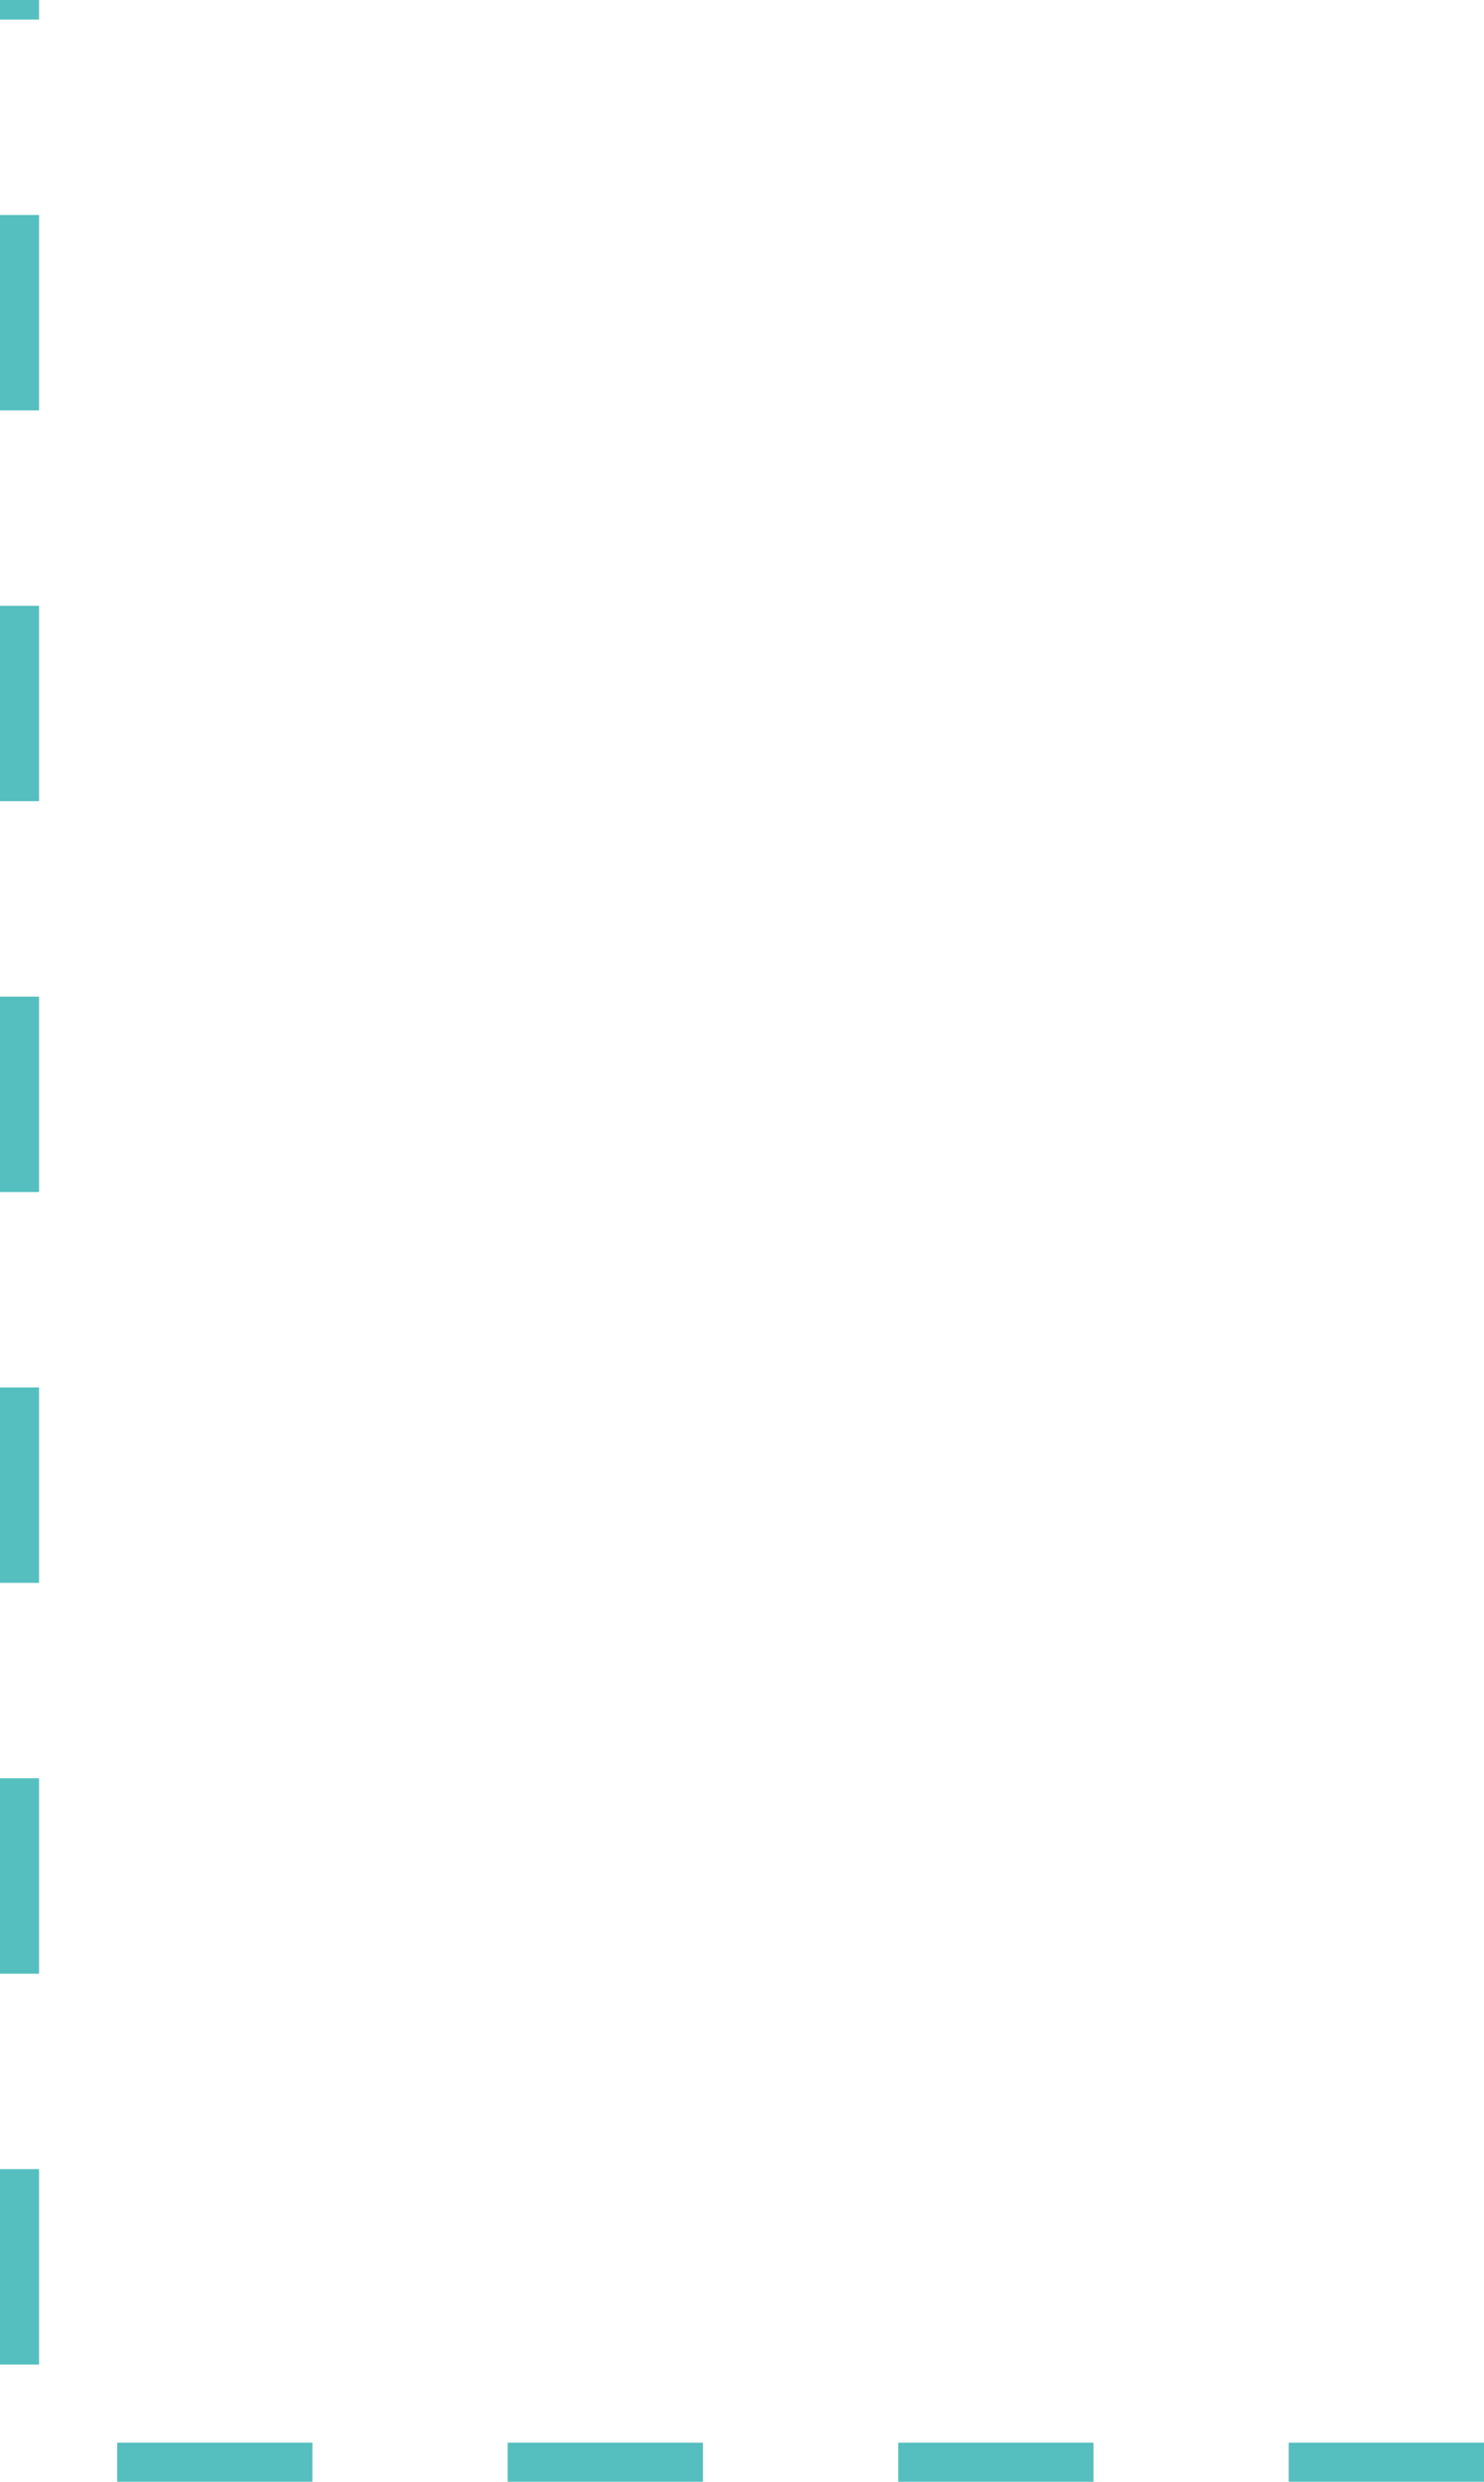 <svg xmlns="http://www.w3.org/2000/svg" width="76" height="127" viewBox="0 0 76 127" fill="none">
  <path d="M76 126L1 126L1 -6.55671e-06" stroke="#55BEBE" stroke-width="2" stroke-dasharray="10 10"/>
  <defs>
    <linearGradient id="paint0_linear_2679_397" x1="37.5" y1="1" x2="37.5" y2="127" gradientUnits="userSpaceOnUse">
      <stop stop-color="#55BEBE"/>
      <stop offset="1" stop-color="#55BEBE"/>
    </linearGradient>
  </defs>
</svg>
